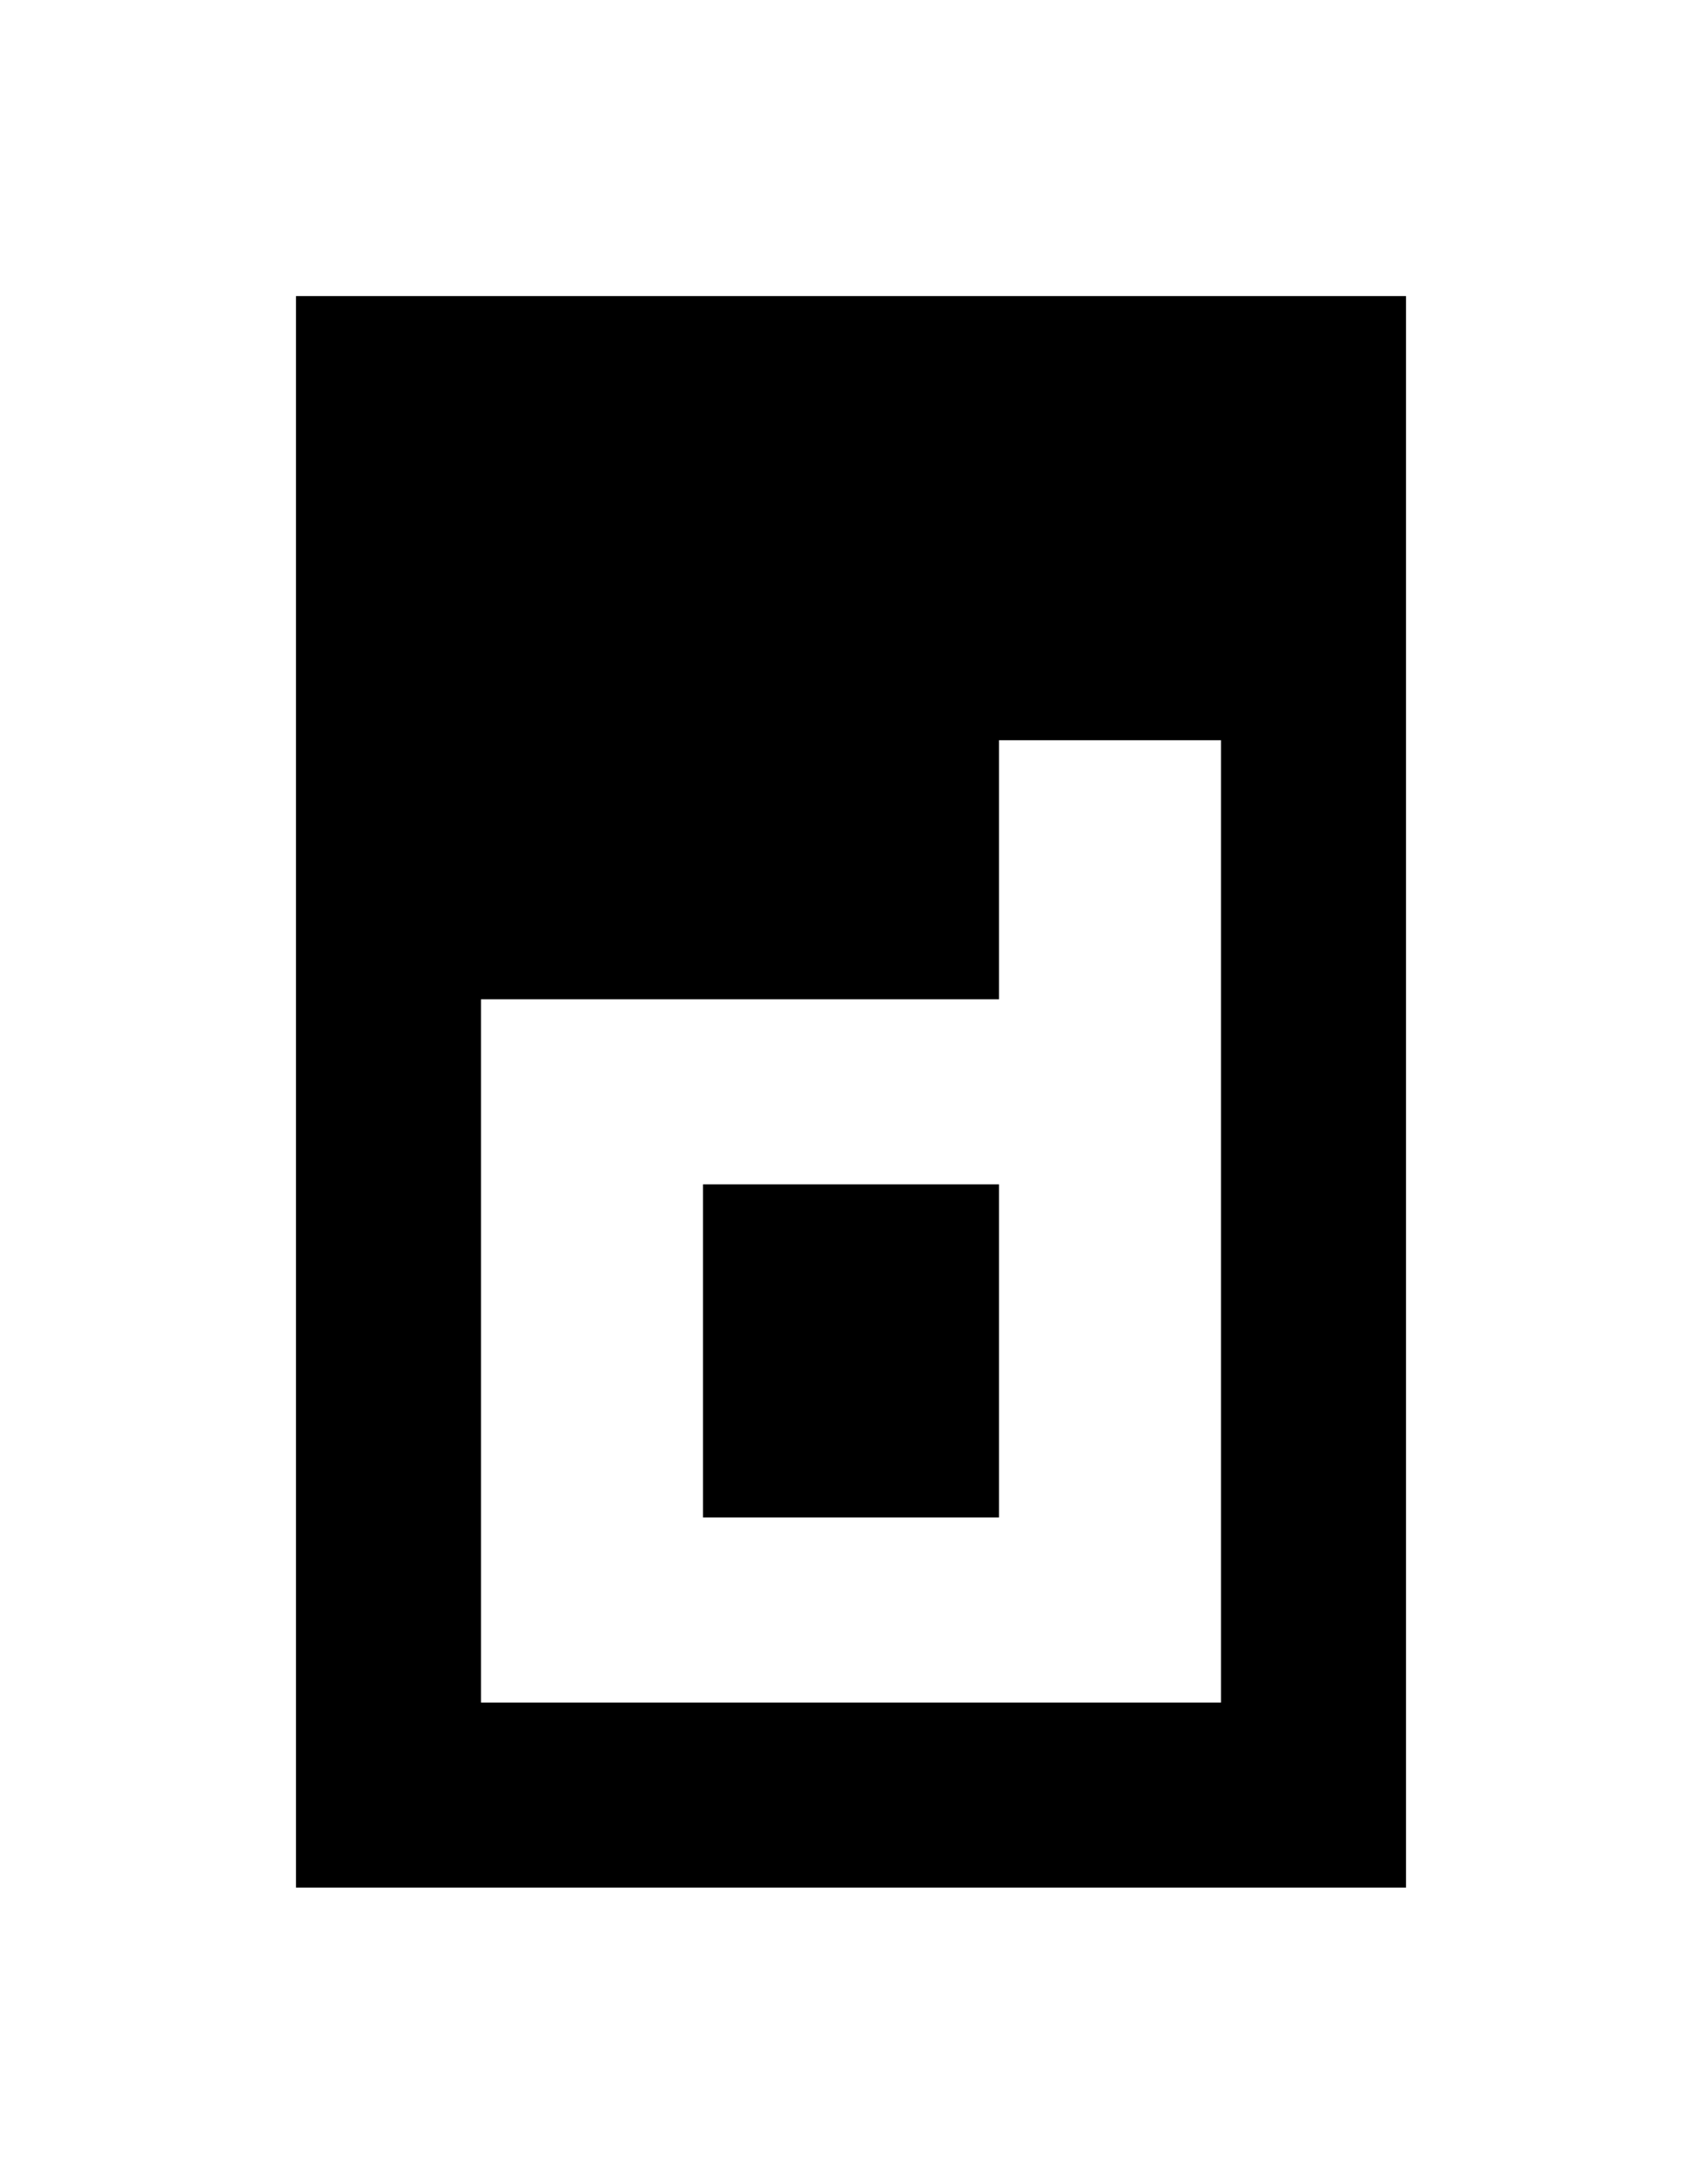 <?xml version="1.0" encoding="UTF-8"?>
<svg width="46px" height="59px" viewBox="0 0 46 59" version="1.1" xmlns="http://www.w3.org/2000/svg" xmlns:xlink="http://www.w3.org/1999/xlink">
    <!-- Generator: Sketch 41.2 (35397) - http://www.bohemiancoding.com/sketch -->
    <title>containerd-dark-d</title>
    <desc>Created with Sketch.</desc>
    <defs></defs>
    <g id="Page-1" stroke="none" stroke-width="1" fill="none" fill-rule="evenodd">
        <g id="containerd-dark-d" fill="#000000">
            <path d="M27,27 L27,20 L33,20 L33,46 L30,46 L13,46 L13,41 L27,41 L27,32 L19,32 L19,41 L13,41 L13,27 L16.5,27 L27,27 Z M8,8 L38,8 L38,51 L8,51 L8,8 Z" id="Combined-Shape"></path>
        </g>
    </g>
</svg>
